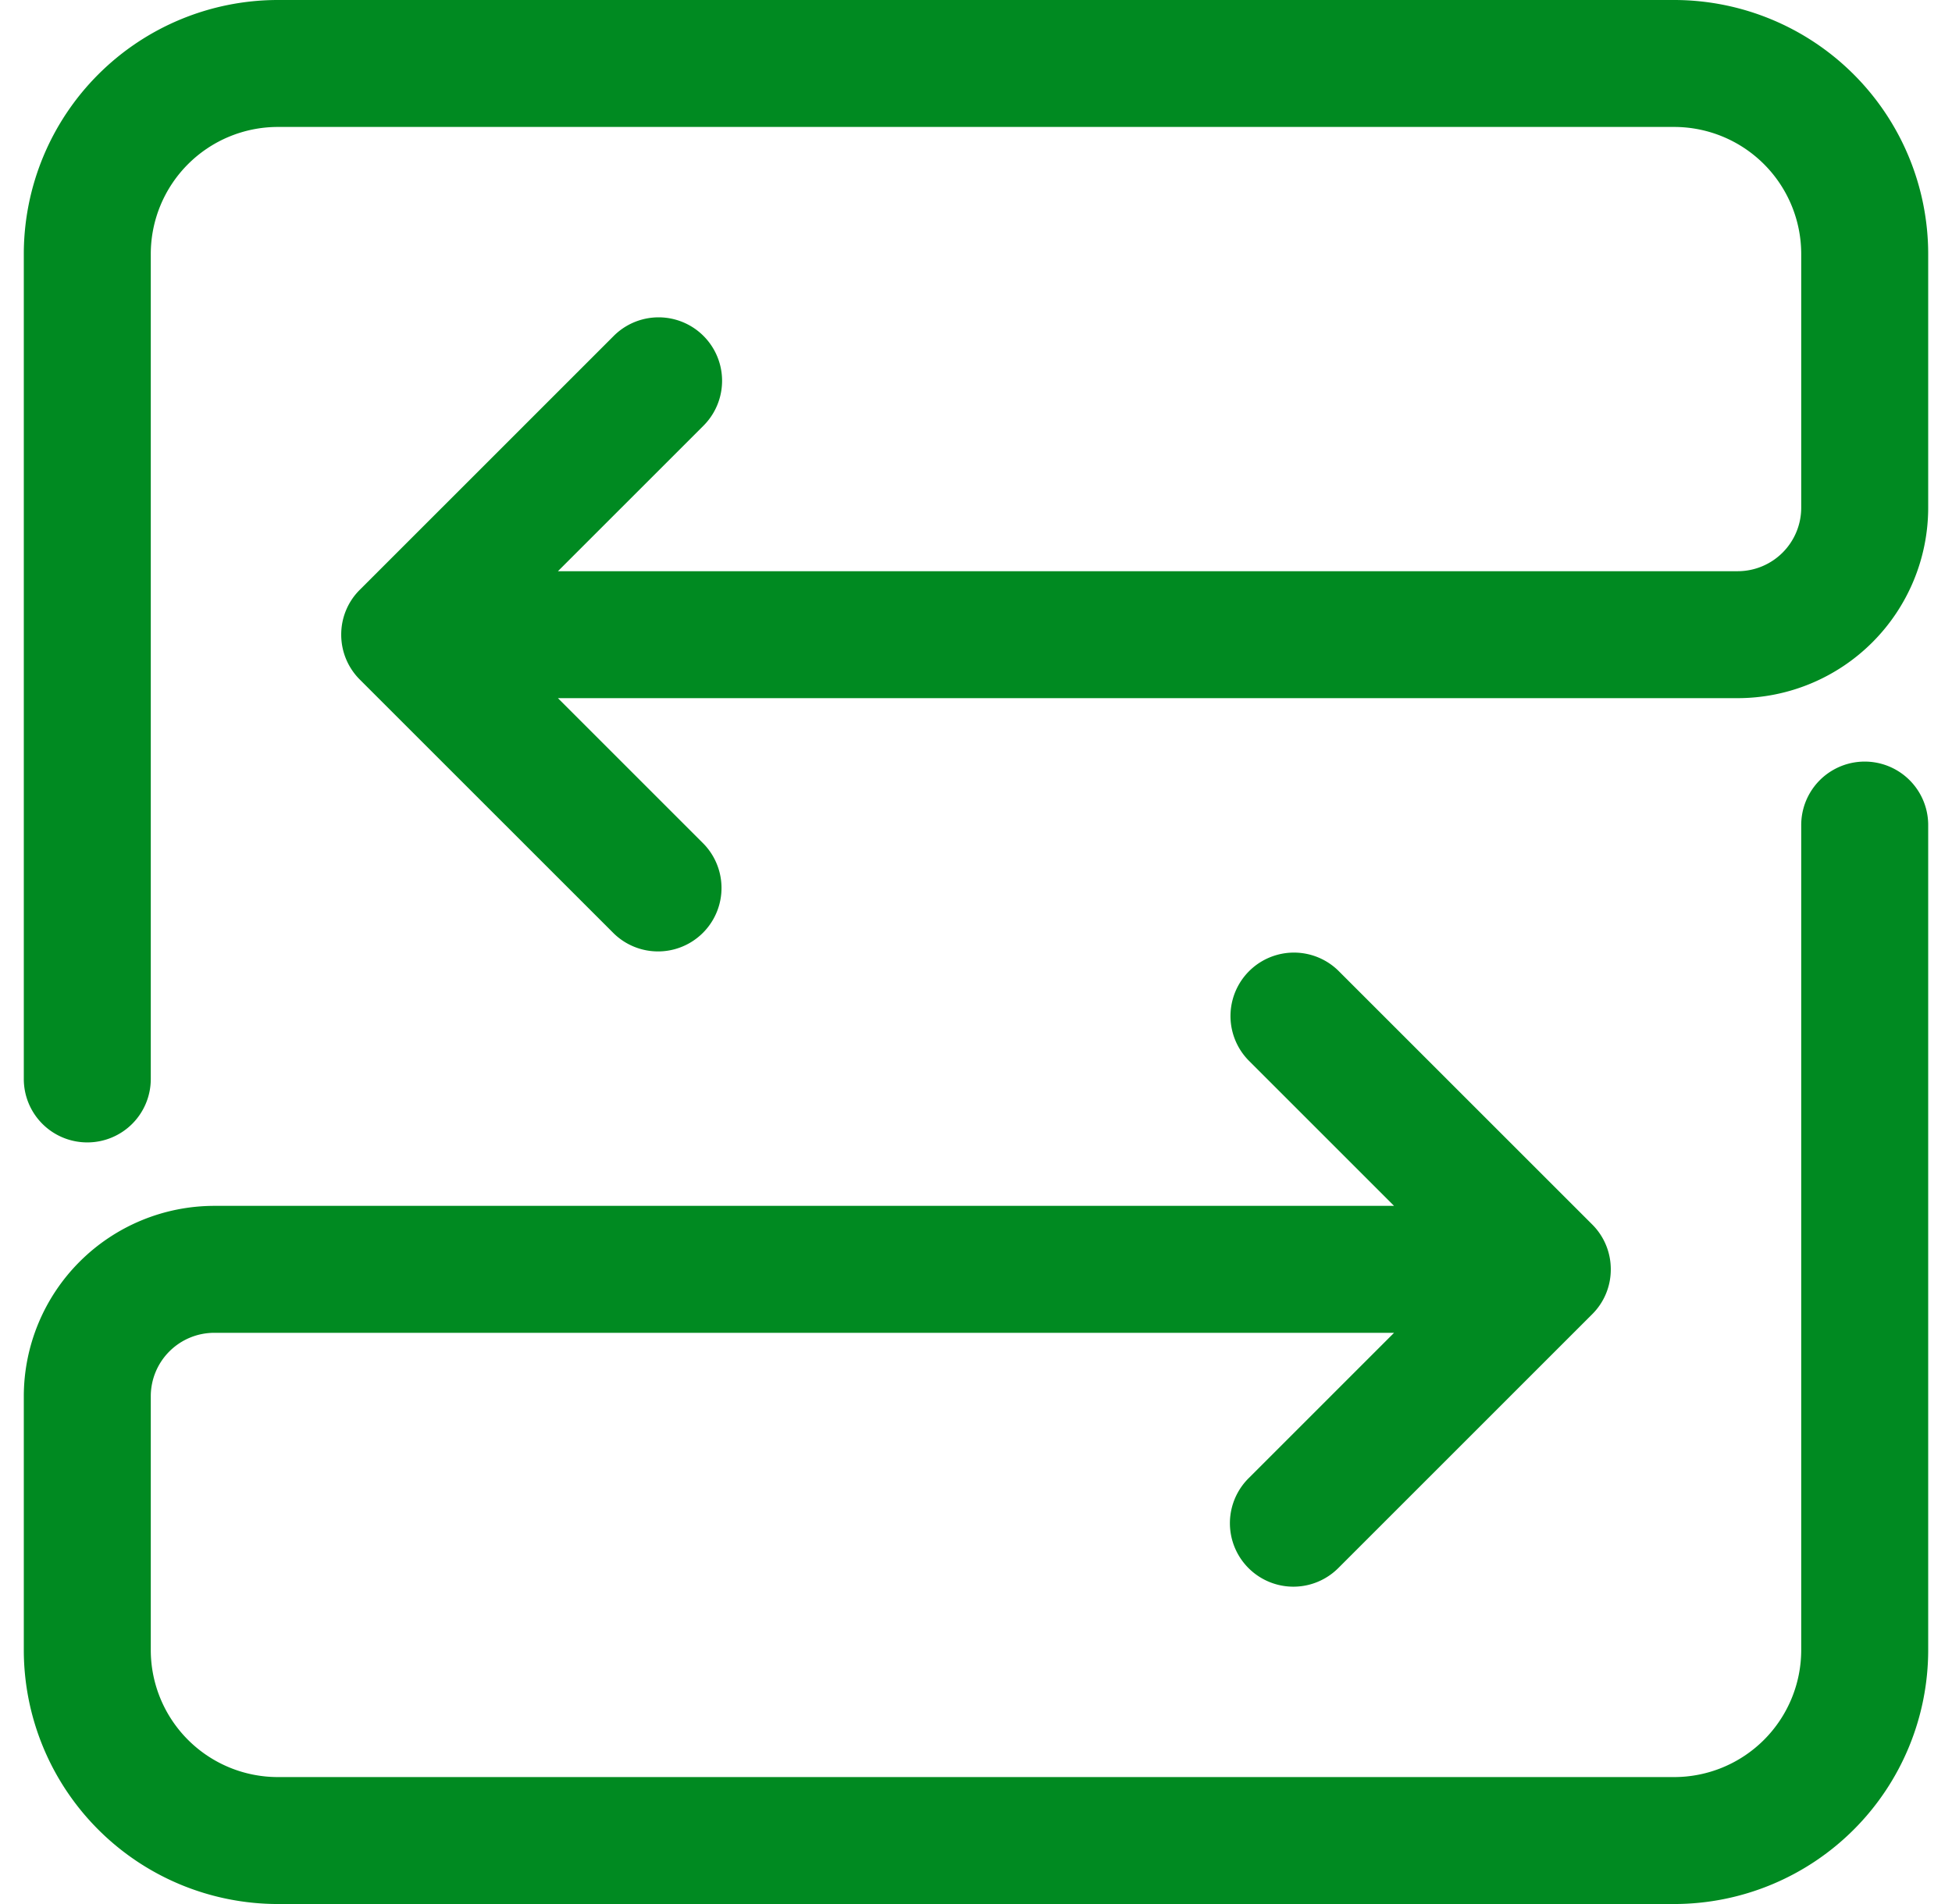 <svg width="41" height="40" fill="none" xmlns="http://www.w3.org/2000/svg"><g clip-path="url(#S T U/two-ways__a)"><path d="M35.167 40H5.833A5.339 5.339 0 0 1 .5 34.667v-5.334a4.004 4.004 0 0 1 4-4h24.781l-3.057-3.057a1.333 1.333 0 0 1 1.885-1.885l5.334 5.333c.25.249.39.587.39.939v.008c0 .352-.14.69-.39.938l-5.334 5.334a1.333 1.333 0 0 1-1.885-1.886L29.281 28H4.5a1.334 1.334 0 0 0-1.333 1.333v5.334a2.67 2.67 0 0 0 2.666 2.666h29.334a2.67 2.67 0 0 0 2.666-2.666V17.333a1.333 1.333 0 0 1 2.667 0v17.334A5.338 5.338 0 0 1 35.167 40ZM1.833 24A1.332 1.332 0 0 1 .5 22.667V5.333A5.339 5.339 0 0 1 5.833 0h29.334A5.339 5.339 0 0 1 40.5 5.333v5.334a4.004 4.004 0 0 1-4 4H11.719l3.057 3.057a1.333 1.333 0 0 1-1.885 1.885l-5.334-5.333a1.33 1.33 0 0 1-.39-.939v-.008c0-.352.14-.69.39-.938l5.334-5.334a1.333 1.333 0 0 1 1.885 1.886L11.719 12H36.5a1.335 1.335 0 0 0 1.333-1.333V5.333a2.67 2.67 0 0 0-2.666-2.666H5.833a2.67 2.67 0 0 0-2.666 2.666v17.334A1.332 1.332 0 0 1 1.833 24Z" fill="#008A21"/></g><defs><clipPath id="S T U/two-ways__a"><path fill="#fff" transform="translate(.5)" d="M0 0h40v40H0z"/></clipPath></defs></svg>